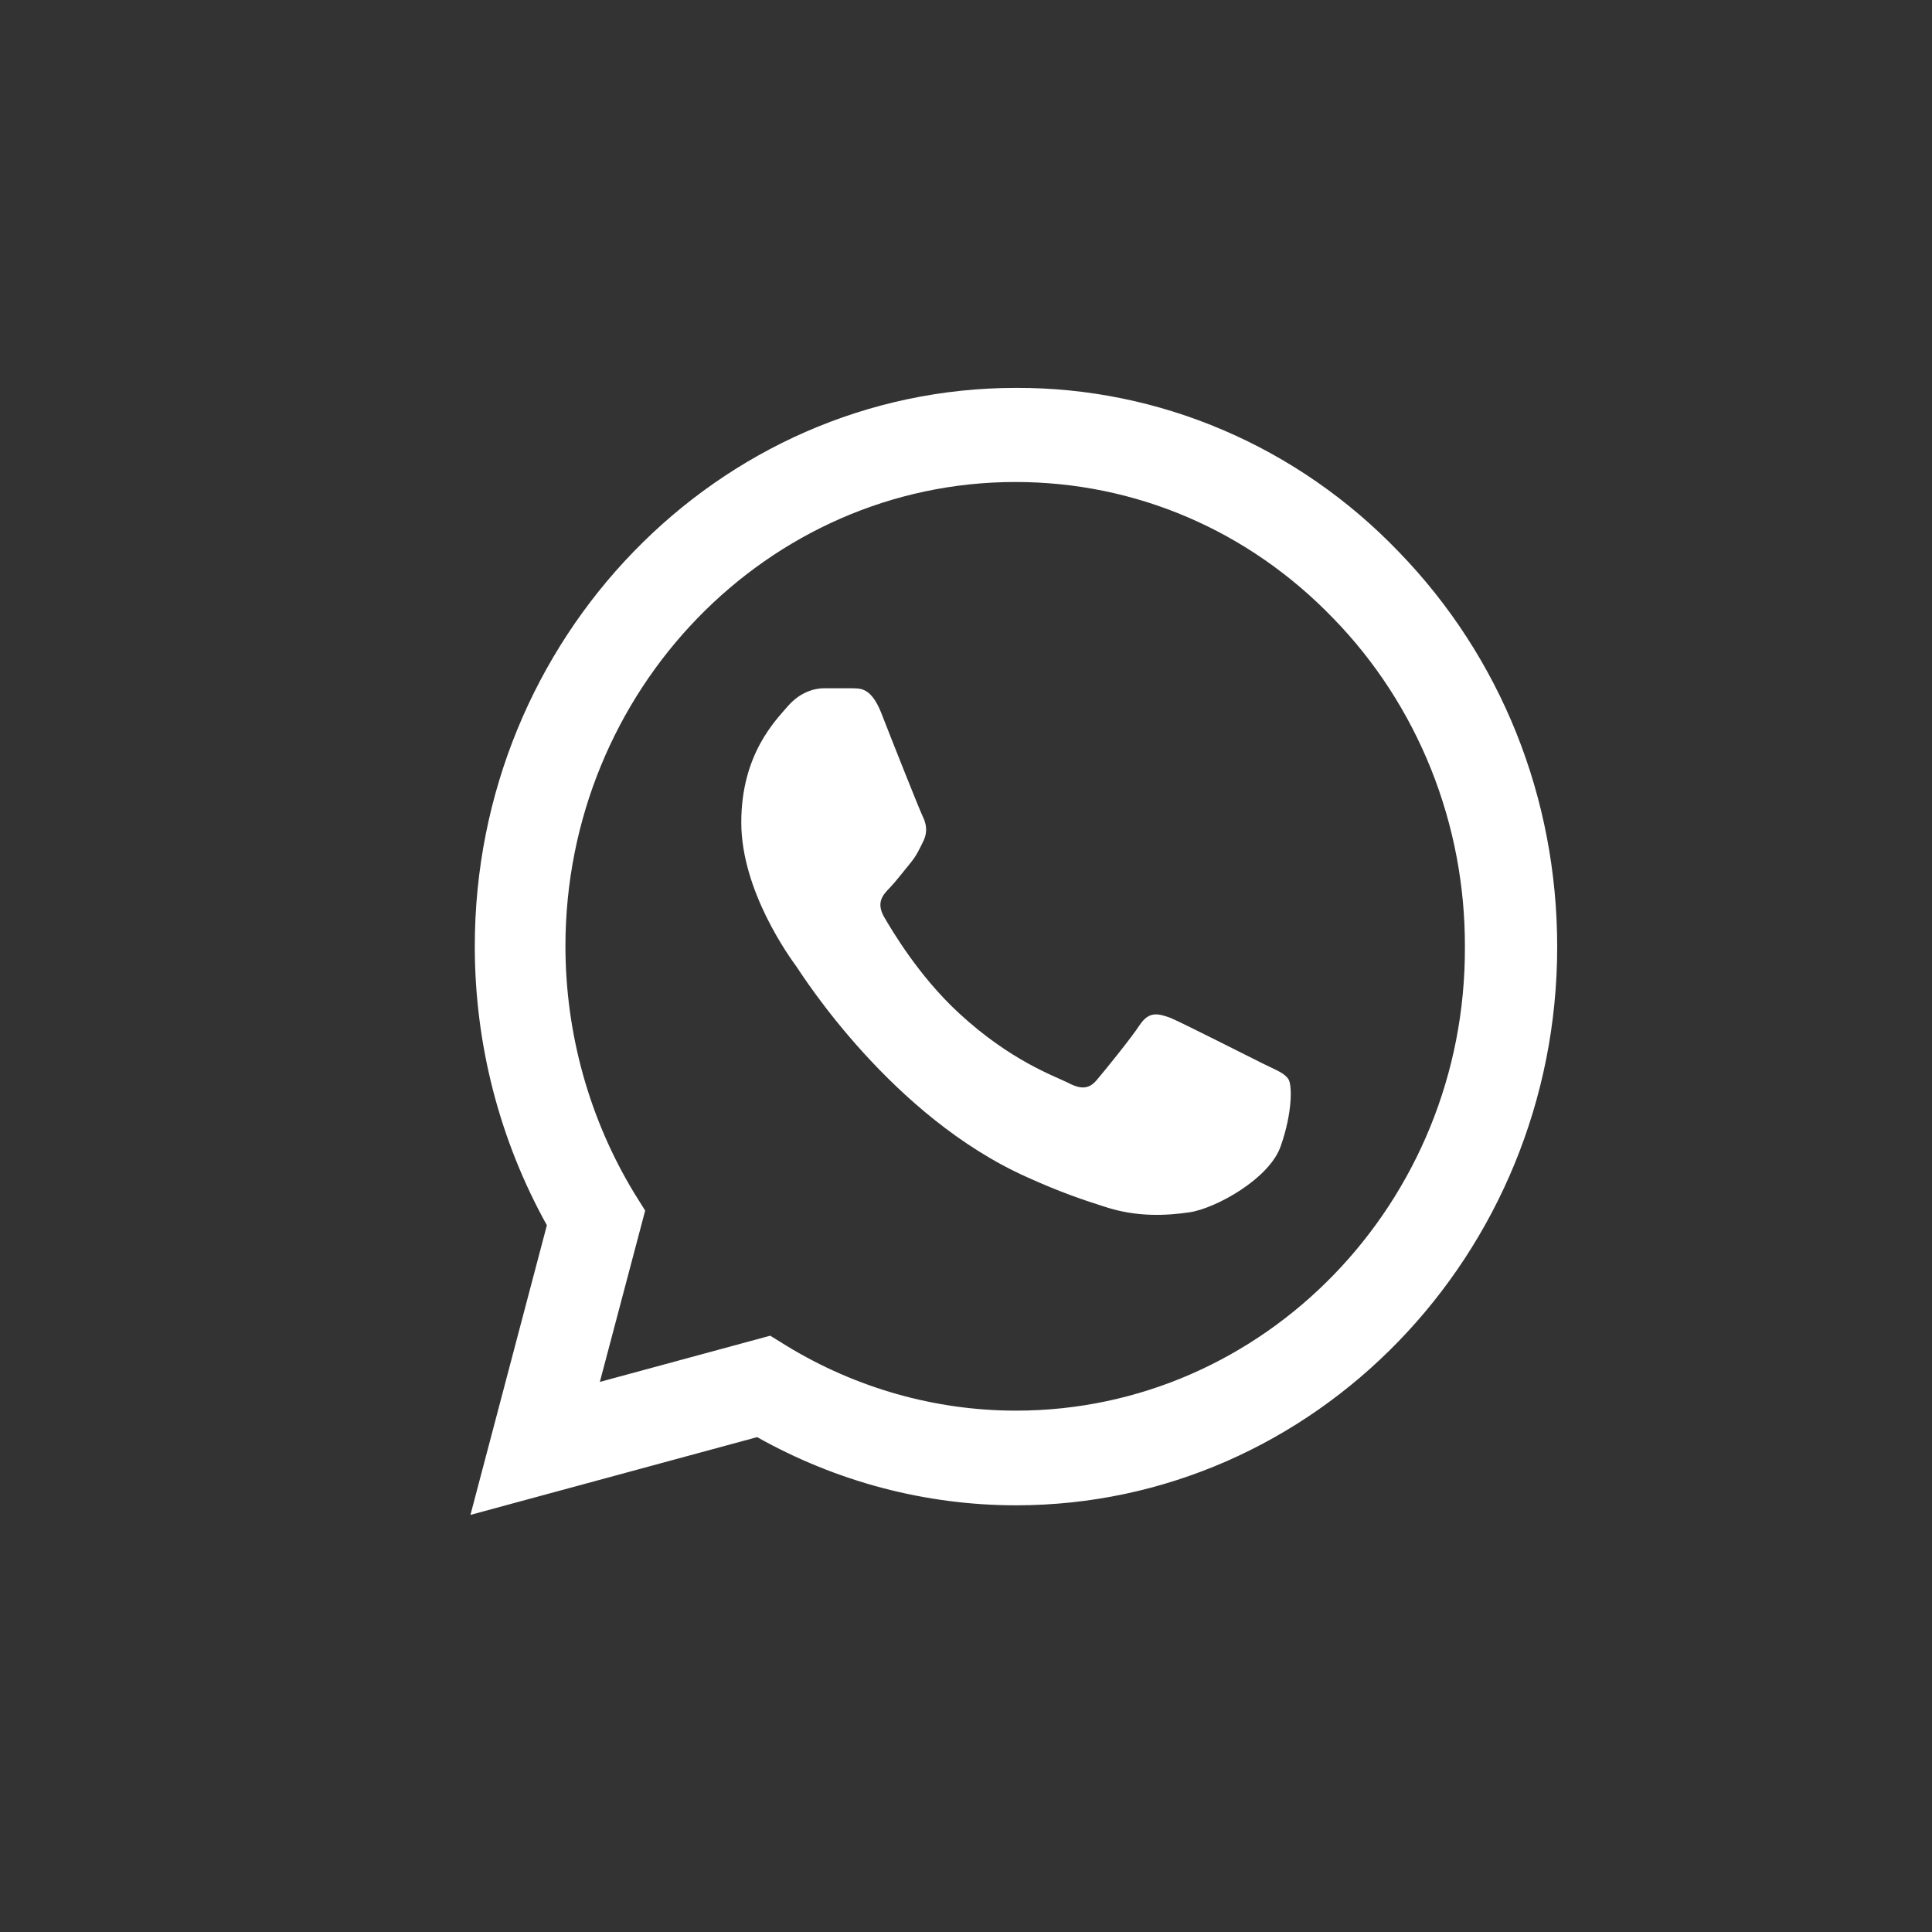 <?xml version="1.0" encoding="UTF-8"?> <svg xmlns="http://www.w3.org/2000/svg" width="48" height="48" viewBox="0 0 48 48" fill="none"><rect x="0" y="0" width="48" height="48" fill="#333333" stroke="none"/><path d="M34.753 13.711C33.509 12.414 32.027 11.386 30.394 10.687C28.761 9.987 27.01 9.63 25.242 9.637C17.834 9.637 11.796 15.867 11.796 23.511C11.796 25.961 12.42 28.341 13.587 30.441L11.688 37.637L18.811 35.705C20.778 36.811 22.989 37.399 25.242 37.399C32.65 37.399 38.688 31.169 38.688 23.525C38.688 19.815 37.29 16.329 34.753 13.711ZM25.242 35.047C23.234 35.047 21.266 34.487 19.543 33.437L19.136 33.185L14.903 34.333L16.029 30.077L15.758 29.643C14.642 27.805 14.05 25.68 14.048 23.511C14.048 17.155 19.068 11.975 25.228 11.975C28.213 11.975 31.022 13.179 33.125 15.363C34.166 16.432 34.991 17.704 35.553 19.106C36.114 20.507 36.4 22.009 36.395 23.525C36.422 29.881 31.402 35.047 25.242 35.047ZM31.374 26.423C31.035 26.255 29.38 25.415 29.081 25.289C28.769 25.177 28.552 25.121 28.322 25.457C28.091 25.807 27.453 26.591 27.263 26.815C27.073 27.053 26.87 27.081 26.531 26.899C26.192 26.731 25.106 26.353 23.831 25.177C22.827 24.253 22.162 23.119 21.958 22.769C21.768 22.419 21.931 22.237 22.108 22.055C22.257 21.901 22.447 21.649 22.61 21.453C22.772 21.257 22.84 21.103 22.949 20.879C23.057 20.641 23.003 20.445 22.922 20.277C22.84 20.109 22.162 18.401 21.89 17.701C21.619 17.029 21.334 17.113 21.131 17.099H20.48C20.249 17.099 19.896 17.183 19.584 17.533C19.285 17.883 18.417 18.723 18.417 20.431C18.417 22.139 19.625 23.791 19.788 24.015C19.95 24.253 22.162 27.753 25.527 29.251C26.327 29.615 26.951 29.825 27.44 29.979C28.24 30.245 28.973 30.203 29.556 30.119C30.208 30.021 31.551 29.279 31.822 28.467C32.107 27.655 32.107 26.969 32.012 26.815C31.917 26.661 31.714 26.591 31.374 26.423Z" fill="white"></path></svg> 